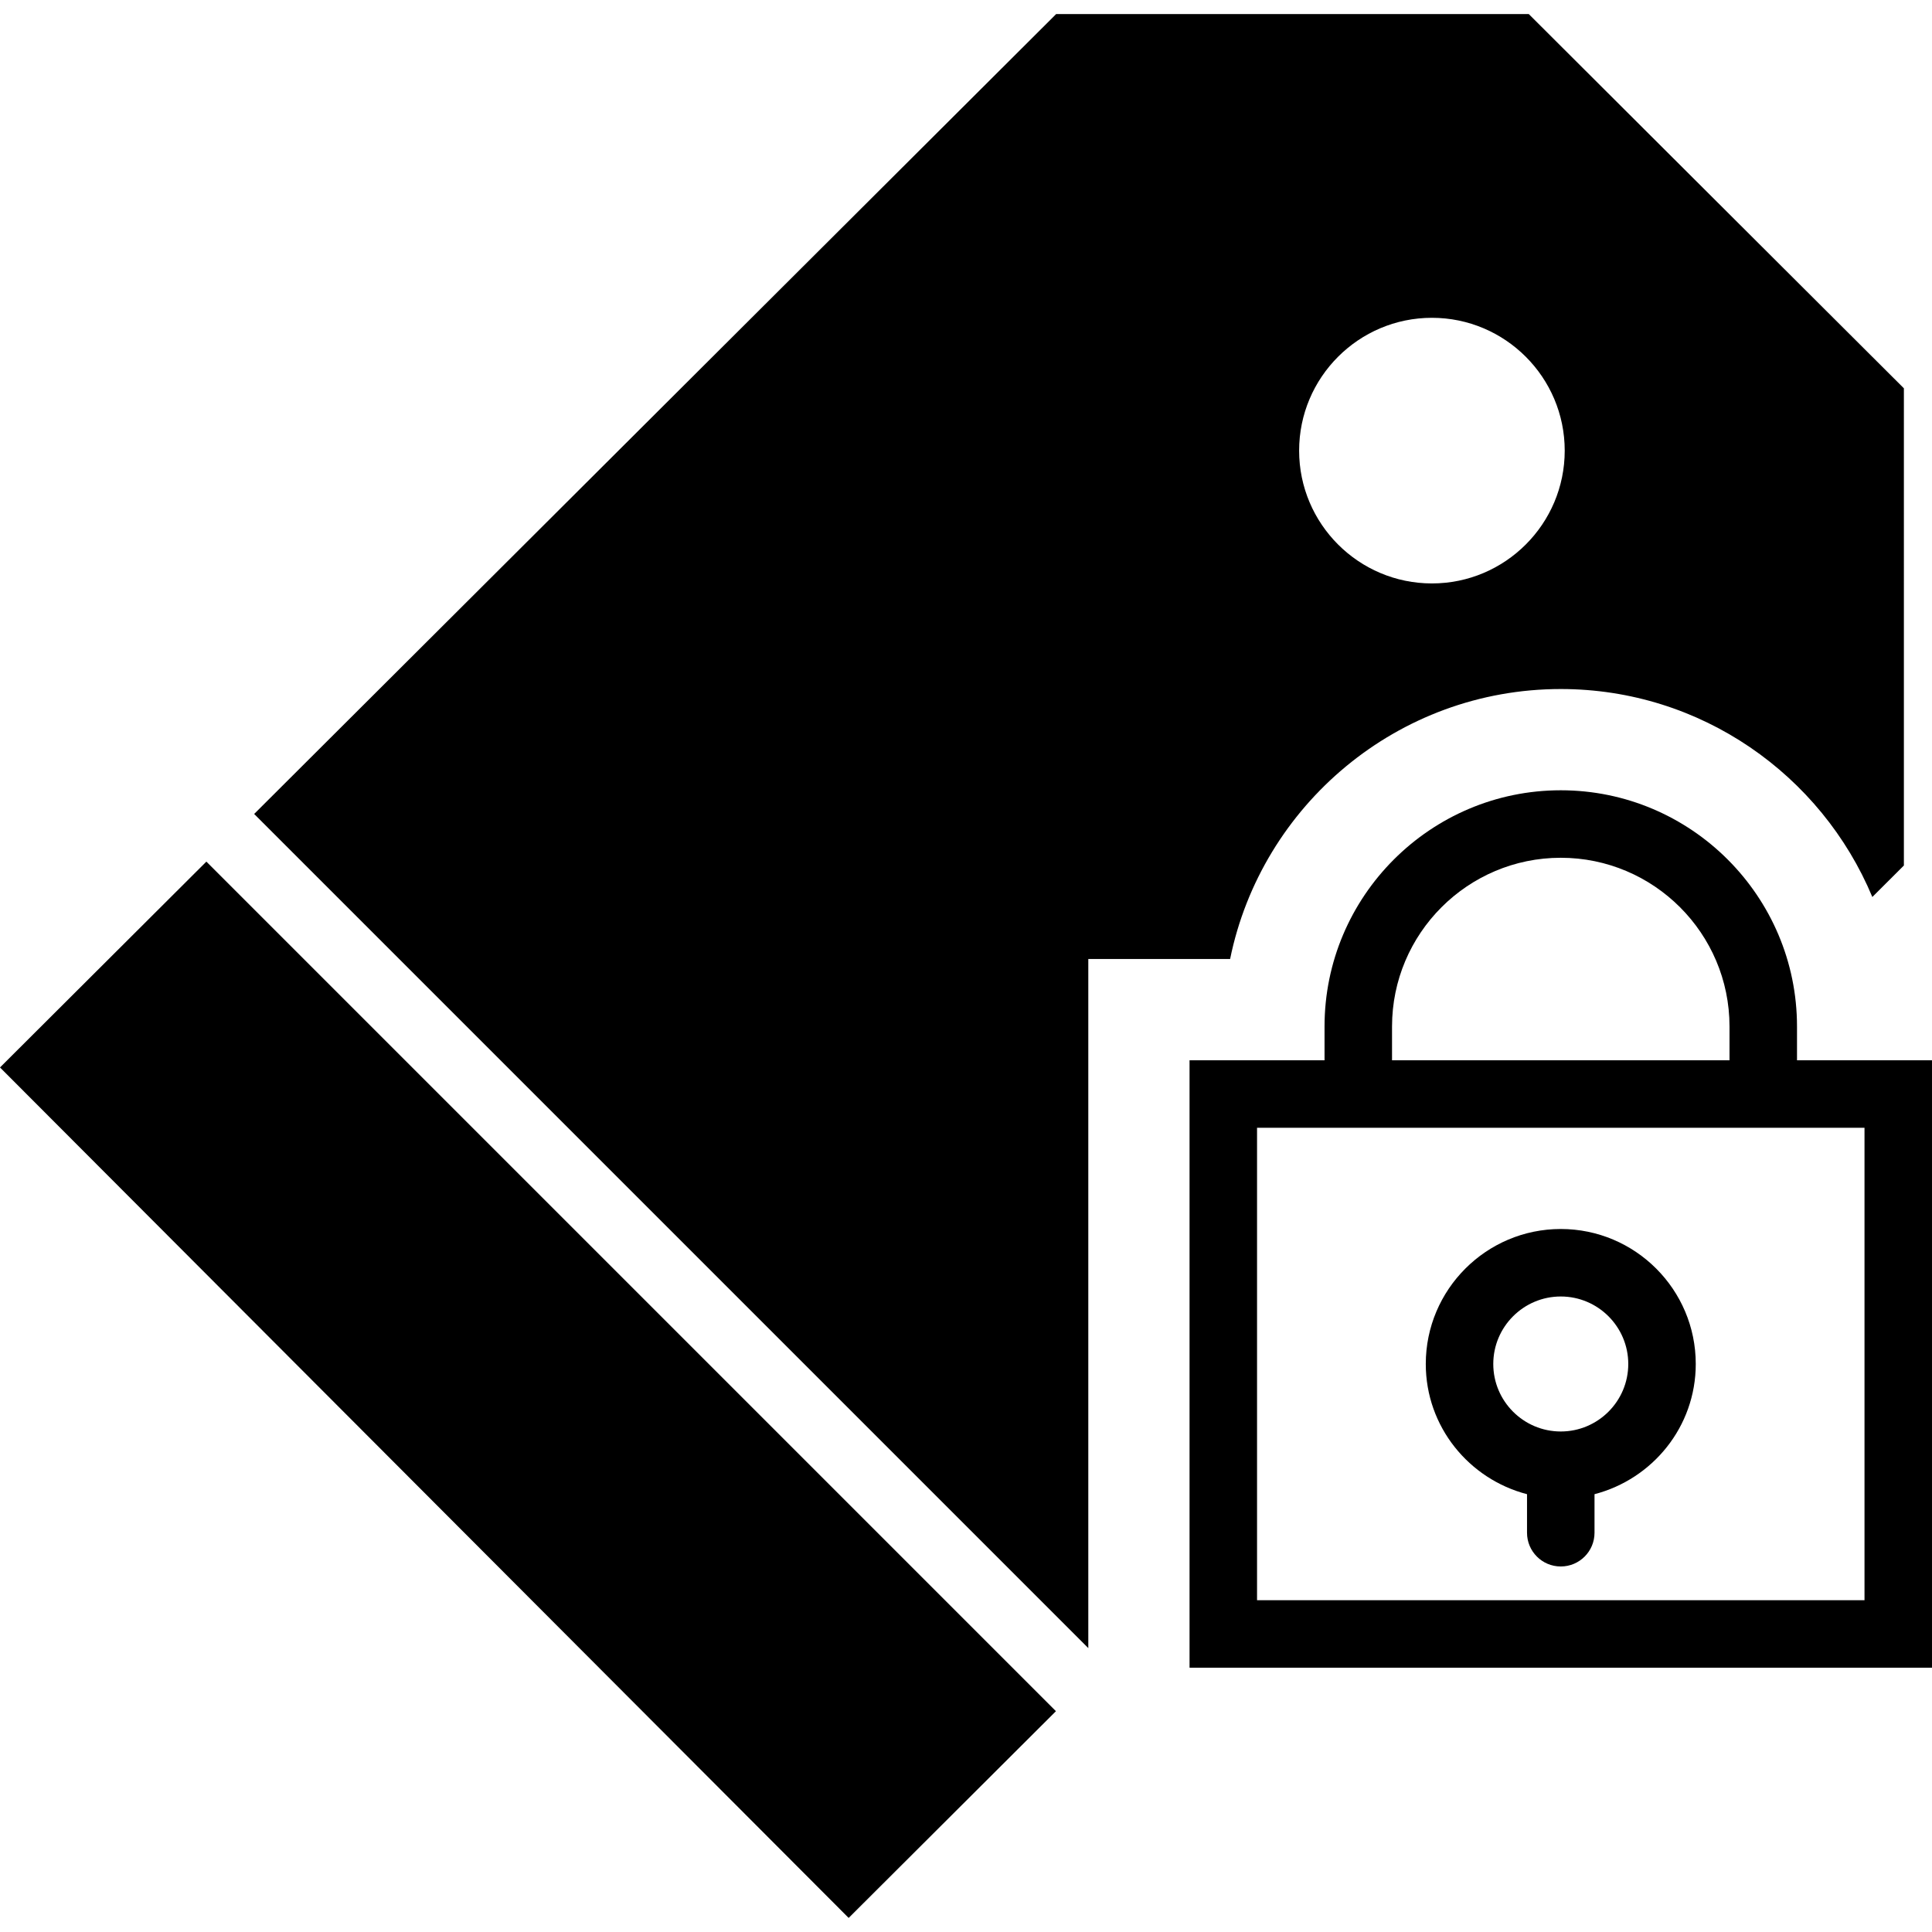 <?xml version="1.0" encoding="iso-8859-1"?>
<!-- Uploaded to: SVG Repo, www.svgrepo.com, Generator: SVG Repo Mixer Tools -->
<!DOCTYPE svg PUBLIC "-//W3C//DTD SVG 1.1//EN" "http://www.w3.org/Graphics/SVG/1.1/DTD/svg11.dtd">
<svg fill="#000000" height="800px" width="800px" version="1.1" id="Capa_1" xmlns="http://www.w3.org/2000/svg" xmlns:xlink="http://www.w3.org/1999/xlink" 
	 viewBox="0 0 57.248 57.248" xml:space="preserve">
<g>
	<path d="M53.248,31.417v-1c0-3.859-3.14-7-7-7s-7,3.141-7,7v1h-4v18h22v-18H53.248z M41.248,30.417c0-2.757,2.243-5,5-5
		s5,2.243,5,5v1h-10V30.417z M55.248,47.417h-18v-14h2h14h2V47.417z"/>
	<path d="M46.248,36.417c-2.206,0-4,1.794-4,4c0,1.859,1.28,3.411,3,3.858v1.142c0,0.553,0.448,1,1,1s1-0.447,1-1v-1.142
		c1.72-0.447,3-1.999,3-3.858C50.248,38.211,48.454,36.417,46.248,36.417z M46.248,42.417c-1.103,0-2-0.897-2-2s0.897-2,2-2
		s2,0.897,2,2S47.351,42.417,46.248,42.417z"/>
	<polygon points="0,31.63 25.147,56.831 31.289,50.705 6.115,25.531 	"/>
	<path d="M46.248,20.417c4.155,0,7.723,2.548,9.232,6.162l0.935-0.933V11.506L45.3,0.417H31.295L7.531,24.119l24.717,24.717V28.417
		h4.202C37.379,23.858,41.419,20.417,46.248,20.417z M42.43,9.417c2.17,0,3.935,1.766,3.935,3.936s-1.765,3.935-3.935,3.935
		s-3.935-1.765-3.935-3.935S40.26,9.417,42.43,9.417z"/>
</g>
</svg>